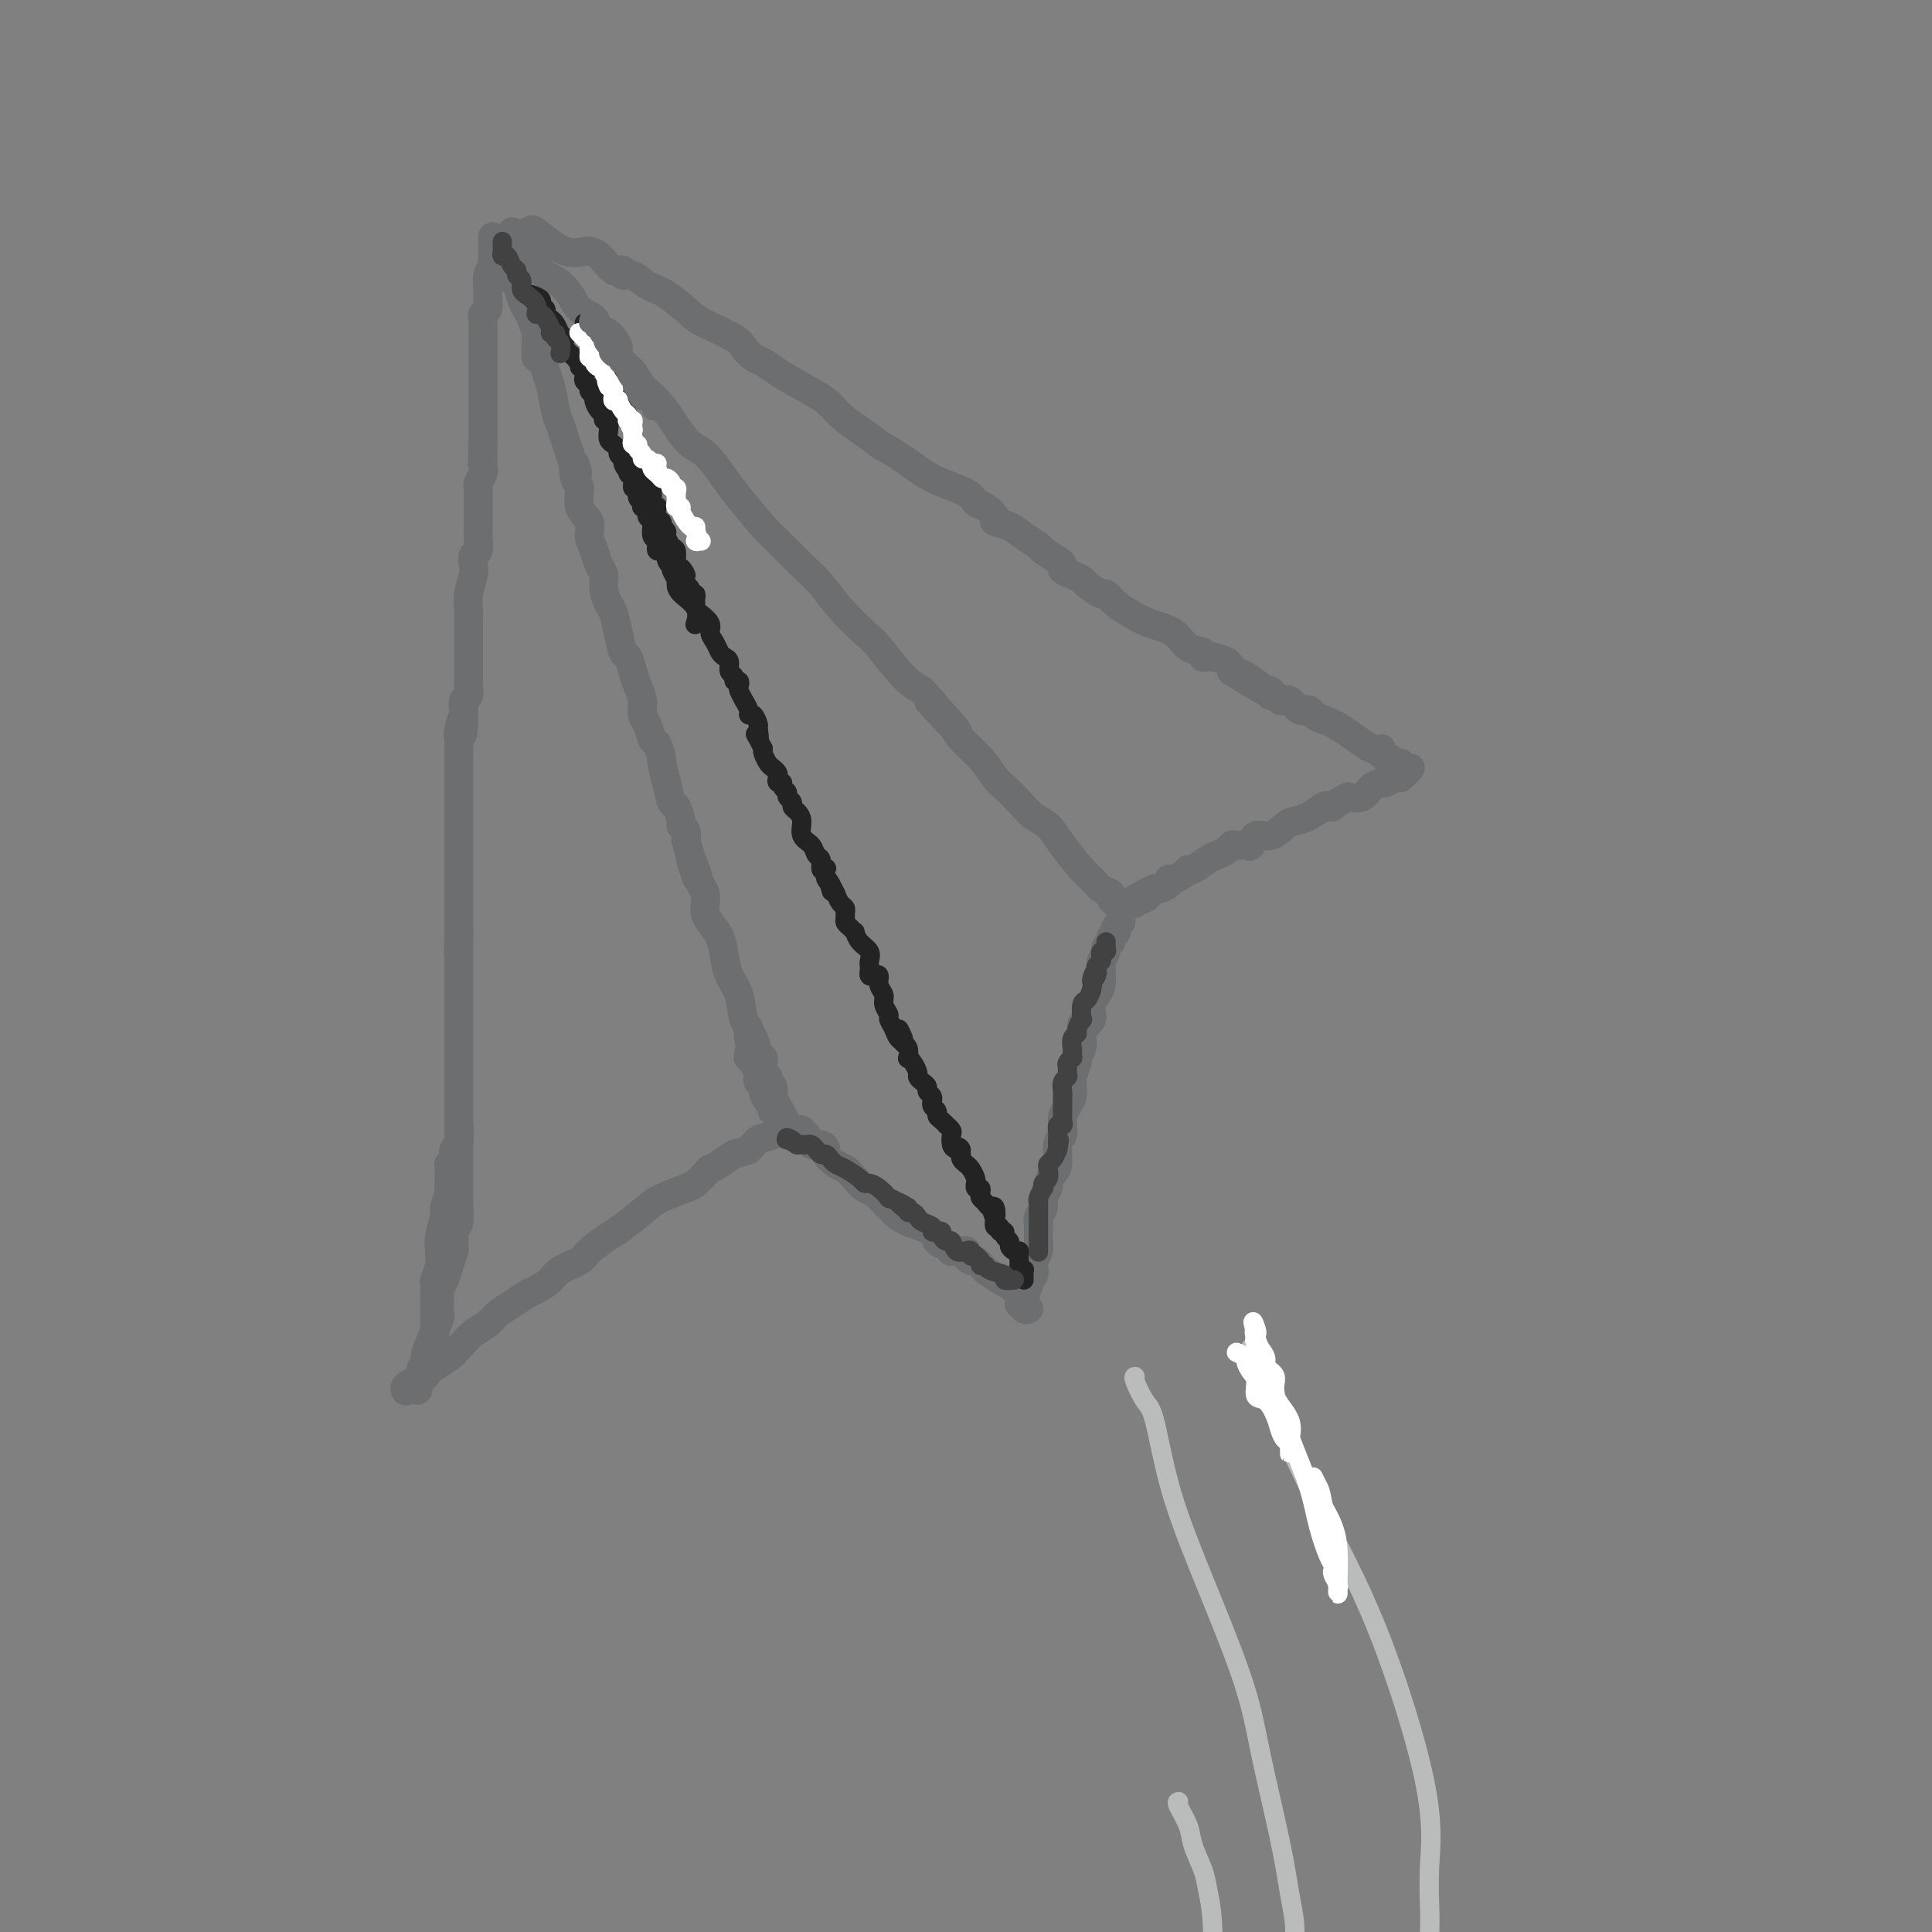 <svg viewBox='0 0 400 400' version='1.1' xmlns='http://www.w3.org/2000/svg' xmlns:xlink='http://www.w3.org/1999/xlink'><rect x="0" y="0" width="400" height="400" fill="#808080" stroke="none"/><g fill='none' stroke='rgb(109,110,112)' stroke-width='6' stroke-linecap='round' stroke-linejoin='round'><path d='M104,51c0.033,0.416 0.065,0.832 0,1c-0.065,0.168 -0.228,0.086 0,0c0.228,-0.086 0.846,-0.178 1,0c0.154,0.178 -0.155,0.625 0,1c0.155,0.375 0.773,0.678 1,1c0.227,0.322 0.064,0.662 0,1c-0.064,0.338 -0.028,0.675 0,1c0.028,0.325 0.049,0.640 0,1c-0.049,0.360 -0.168,0.767 0,1c0.168,0.233 0.623,0.293 1,1c0.377,0.707 0.675,2.060 1,3c0.325,0.940 0.676,1.468 1,2c0.324,0.532 0.622,1.069 1,2c0.378,0.931 0.836,2.257 1,3c0.164,0.743 0.033,0.902 0,1c-0.033,0.098 0.033,0.134 0,1c-0.033,0.866 -0.163,2.560 0,3c0.163,0.440 0.621,-0.374 1,0c0.379,0.374 0.679,1.937 1,3c0.321,1.063 0.663,1.624 1,3c0.337,1.376 0.668,3.565 1,5c0.332,1.435 0.666,2.117 1,3c0.334,0.883 0.667,1.967 1,3c0.333,1.033 0.667,2.017 1,3'/><path d='M118,94c2.411,6.941 1.438,2.793 1,2c-0.438,-0.793 -0.343,1.768 0,3c0.343,1.232 0.932,1.134 1,2c0.068,0.866 -0.385,2.697 0,4c0.385,1.303 1.610,2.077 2,3c0.390,0.923 -0.054,1.993 0,3c0.054,1.007 0.606,1.950 1,3c0.394,1.050 0.630,2.205 1,3c0.370,0.795 0.873,1.229 1,2c0.127,0.771 -0.121,1.878 0,3c0.121,1.122 0.610,2.260 1,3c0.390,0.740 0.682,1.083 1,2c0.318,0.917 0.662,2.409 1,4c0.338,1.591 0.669,3.282 1,4c0.331,0.718 0.662,0.461 1,1c0.338,0.539 0.682,1.872 1,3c0.318,1.128 0.610,2.051 1,3c0.390,0.949 0.878,1.926 1,3c0.122,1.074 -0.121,2.246 0,3c0.121,0.754 0.606,1.089 1,2c0.394,0.911 0.697,2.399 1,3c0.303,0.601 0.606,0.316 1,1c0.394,0.684 0.879,2.338 1,3c0.121,0.662 -0.121,0.331 0,1c0.121,0.669 0.606,2.336 1,4c0.394,1.664 0.698,3.324 1,4c0.302,0.676 0.603,0.369 1,1c0.397,0.631 0.890,2.200 1,3c0.110,0.800 -0.163,0.831 0,1c0.163,0.169 0.761,0.477 1,1c0.239,0.523 0.120,1.262 0,2'/><path d='M142,174c3.891,13.203 1.617,6.209 1,4c-0.617,-2.209 0.423,0.367 1,2c0.577,1.633 0.693,2.324 1,3c0.307,0.676 0.807,1.338 1,2c0.193,0.662 0.079,1.324 0,2c-0.079,0.676 -0.124,1.366 0,2c0.124,0.634 0.419,1.210 1,2c0.581,0.790 1.450,1.793 2,3c0.550,1.207 0.781,2.619 1,4c0.219,1.381 0.426,2.731 1,4c0.574,1.269 1.517,2.458 2,4c0.483,1.542 0.508,3.436 1,5c0.492,1.564 1.452,2.798 2,4c0.548,1.202 0.683,2.374 1,3c0.317,0.626 0.816,0.707 1,1c0.184,0.293 0.053,0.798 0,1c-0.053,0.202 -0.026,0.101 0,0'/><path d='M106,48c0.440,0.340 0.880,0.679 1,1c0.120,0.321 -0.078,0.623 0,1c0.078,0.377 0.434,0.828 1,1c0.566,0.172 1.344,0.066 2,1c0.656,0.934 1.192,2.907 2,4c0.808,1.093 1.889,1.305 3,2c1.111,0.695 2.250,1.872 3,3c0.750,1.128 1.109,2.207 2,3c0.891,0.793 2.313,1.300 3,2c0.687,0.700 0.639,1.594 1,2c0.361,0.406 1.131,0.324 2,1c0.869,0.676 1.837,2.109 2,3c0.163,0.891 -0.480,1.240 0,2c0.480,0.760 2.084,1.930 3,3c0.916,1.070 1.145,2.040 2,3c0.855,0.960 2.337,1.909 4,4c1.663,2.091 3.506,5.323 5,7c1.494,1.677 2.638,1.797 4,3c1.362,1.203 2.941,3.487 4,5c1.059,1.513 1.599,2.255 3,4c1.401,1.745 3.664,4.492 5,6c1.336,1.508 1.744,1.777 3,3c1.256,1.223 3.359,3.402 5,5c1.641,1.598 2.819,2.616 4,4c1.181,1.384 2.363,3.133 4,5c1.637,1.867 3.727,3.851 5,5c1.273,1.149 1.727,1.463 3,3c1.273,1.537 3.364,4.296 5,6c1.636,1.704 2.818,2.352 4,3'/><path d='M191,143c13.455,15.246 4.592,5.860 2,3c-2.592,-2.860 1.086,0.804 3,3c1.914,2.196 2.063,2.923 3,4c0.937,1.077 2.663,2.505 4,4c1.337,1.495 2.287,3.057 3,4c0.713,0.943 1.190,1.268 2,2c0.810,0.732 1.954,1.870 3,3c1.046,1.130 1.995,2.252 3,3c1.005,0.748 2.064,1.121 3,2c0.936,0.879 1.747,2.263 3,4c1.253,1.737 2.947,3.827 4,5c1.053,1.173 1.463,1.429 2,2c0.537,0.571 1.201,1.459 2,2c0.799,0.541 1.735,0.736 2,1c0.265,0.264 -0.139,0.596 0,1c0.139,0.404 0.822,0.879 1,1c0.178,0.121 -0.148,-0.111 0,0c0.148,0.111 0.772,0.566 1,1c0.228,0.434 0.061,0.848 0,1c-0.061,0.152 -0.018,0.044 0,0c0.018,-0.044 0.009,-0.022 0,0'/><path d='M155,218c-0.009,0.424 -0.017,0.848 0,1c0.017,0.152 0.061,0.034 0,0c-0.061,-0.034 -0.226,0.018 0,0c0.226,-0.018 0.844,-0.107 1,0c0.156,0.107 -0.150,0.410 0,1c0.150,0.590 0.758,1.466 1,2c0.242,0.534 0.120,0.724 0,1c-0.120,0.276 -0.239,0.637 0,1c0.239,0.363 0.835,0.728 1,1c0.165,0.272 -0.100,0.450 0,1c0.100,0.550 0.567,1.471 1,2c0.433,0.529 0.833,0.667 1,1c0.167,0.333 0.100,0.862 0,1c-0.100,0.138 -0.233,-0.116 0,0c0.233,0.116 0.833,0.602 1,1c0.167,0.398 -0.099,0.709 0,1c0.099,0.291 0.563,0.563 1,1c0.437,0.437 0.849,1.041 1,1c0.151,-0.041 0.043,-0.726 0,-1c-0.043,-0.274 -0.022,-0.137 0,0'/><path d='M163,233c0.850,1.506 -1.025,-2.227 -2,-4c-0.975,-1.773 -1.050,-1.584 -1,-2c0.050,-0.416 0.224,-1.438 0,-2c-0.224,-0.562 -0.848,-0.664 -1,-1c-0.152,-0.336 0.167,-0.905 0,-1c-0.167,-0.095 -0.819,0.284 -1,0c-0.181,-0.284 0.109,-1.232 0,-2c-0.109,-0.768 -0.618,-1.355 -1,-2c-0.382,-0.645 -0.639,-1.348 -1,-2c-0.361,-0.652 -0.828,-1.252 -1,-2c-0.172,-0.748 -0.049,-1.642 0,-2c0.049,-0.358 0.025,-0.179 0,0'/><path d='M162,233c0.104,0.449 0.209,0.898 0,1c-0.209,0.102 -0.730,-0.142 -1,0c-0.270,0.142 -0.288,0.672 -1,1c-0.712,0.328 -2.117,0.455 -3,1c-0.883,0.545 -1.244,1.507 -2,2c-0.756,0.493 -1.908,0.517 -3,1c-1.092,0.483 -2.124,1.424 -3,2c-0.876,0.576 -1.597,0.788 -2,1c-0.403,0.212 -0.489,0.425 -1,1c-0.511,0.575 -1.446,1.513 -2,2c-0.554,0.487 -0.727,0.524 -2,1c-1.273,0.476 -3.648,1.391 -5,2c-1.352,0.609 -1.683,0.911 -3,2c-1.317,1.089 -3.621,2.963 -5,4c-1.379,1.037 -1.835,1.236 -3,2c-1.165,0.764 -3.040,2.092 -4,3c-0.960,0.908 -1.005,1.394 -2,2c-0.995,0.606 -2.941,1.331 -4,2c-1.059,0.669 -1.232,1.281 -2,2c-0.768,0.719 -2.130,1.543 -3,2c-0.870,0.457 -1.248,0.545 -2,1c-0.752,0.455 -1.878,1.277 -3,2c-1.122,0.723 -2.240,1.349 -3,2c-0.760,0.651 -1.163,1.329 -2,2c-0.837,0.671 -2.110,1.334 -3,2c-0.890,0.666 -1.397,1.333 -2,2c-0.603,0.667 -1.301,1.333 -2,2'/><path d='M94,280c-10.634,7.425 -3.219,2.486 -1,1c2.219,-1.486 -0.758,0.480 -2,1c-1.242,0.520 -0.750,-0.407 -1,0c-0.250,0.407 -1.244,2.148 -2,3c-0.756,0.852 -1.275,0.816 -2,1c-0.725,0.184 -1.657,0.588 -2,1c-0.343,0.412 -0.098,0.832 0,1c0.098,0.168 0.049,0.084 0,0'/><path d='M102,49c0.001,0.363 0.001,0.727 0,1c-0.001,0.273 -0.004,0.456 0,1c0.004,0.544 0.015,1.448 0,2c-0.015,0.552 -0.057,0.752 0,1c0.057,0.248 0.212,0.542 0,1c-0.212,0.458 -0.793,1.078 -1,2c-0.207,0.922 -0.041,2.146 0,3c0.041,0.854 -0.041,1.337 0,2c0.041,0.663 0.207,1.505 0,2c-0.207,0.495 -0.788,0.641 -1,1c-0.212,0.359 -0.057,0.929 0,1c0.057,0.071 0.015,-0.358 0,0c-0.015,0.358 -0.004,1.503 0,2c0.004,0.497 0.001,0.345 0,1c-0.001,0.655 -0.000,2.115 0,3c0.000,0.885 0.000,1.193 0,2c-0.000,0.807 -0.000,2.112 0,3c0.000,0.888 0.000,1.359 0,2c-0.000,0.641 -0.000,1.454 0,2c0.000,0.546 0.000,0.827 0,1c-0.000,0.173 -0.000,0.239 0,1c0.000,0.761 0.000,2.218 0,3c-0.000,0.782 -0.000,0.890 0,1c0.000,0.110 0.000,0.222 0,1c-0.000,0.778 -0.000,2.222 0,3c0.000,0.778 0.000,0.889 0,1'/><path d='M100,92c-0.305,7.008 -0.068,3.029 0,2c0.068,-1.029 -0.034,0.893 0,2c0.034,1.107 0.205,1.401 0,2c-0.205,0.599 -0.787,1.504 -1,2c-0.213,0.496 -0.057,0.584 0,1c0.057,0.416 0.015,1.161 0,2c-0.015,0.839 -0.004,1.770 0,2c0.004,0.230 0.002,-0.243 0,0c-0.002,0.243 -0.004,1.202 0,2c0.004,0.798 0.015,1.436 0,2c-0.015,0.564 -0.056,1.055 0,2c0.056,0.945 0.207,2.342 0,3c-0.207,0.658 -0.774,0.575 -1,1c-0.226,0.425 -0.113,1.358 0,2c0.113,0.642 0.226,0.991 0,2c-0.226,1.009 -0.793,2.676 -1,4c-0.207,1.324 -0.056,2.304 0,3c0.056,0.696 0.015,1.107 0,2c-0.015,0.893 -0.004,2.268 0,3c0.004,0.732 0.001,0.822 0,1c-0.001,0.178 -0.000,0.443 0,1c0.000,0.557 0.000,1.405 0,2c-0.000,0.595 0.000,0.936 0,1c-0.000,0.064 -0.000,-0.149 0,0c0.000,0.149 0.001,0.660 0,1c-0.001,0.340 -0.004,0.510 0,1c0.004,0.490 0.015,1.300 0,2c-0.015,0.700 -0.056,1.291 0,2c0.056,0.709 0.207,1.537 0,2c-0.207,0.463 -0.774,0.561 -1,1c-0.226,0.439 -0.113,1.220 0,2'/><path d='M96,147c-0.558,8.868 0.047,3.537 0,2c-0.047,-1.537 -0.745,0.720 -1,2c-0.255,1.280 -0.068,1.583 0,2c0.068,0.417 0.018,0.947 0,2c-0.018,1.053 -0.005,2.627 0,3c0.005,0.373 0.001,-0.457 0,0c-0.001,0.457 -0.000,2.200 0,3c0.000,0.800 0.000,0.656 0,1c-0.000,0.344 -0.000,1.176 0,2c0.000,0.824 0.000,1.639 0,2c-0.000,0.361 -0.000,0.267 0,1c0.000,0.733 0.000,2.291 0,3c-0.000,0.709 -0.000,0.567 0,1c0.000,0.433 0.000,1.439 0,2c-0.000,0.561 -0.000,0.675 0,1c0.000,0.325 0.000,0.860 0,1c-0.000,0.140 -0.000,-0.113 0,0c0.000,0.113 0.000,0.594 0,1c-0.000,0.406 -0.000,0.737 0,1c0.000,0.263 0.000,0.457 0,1c-0.000,0.543 -0.000,1.436 0,2c0.000,0.564 0.000,0.798 0,1c-0.000,0.202 -0.000,0.372 0,1c0.000,0.628 0.000,1.712 0,2c-0.000,0.288 -0.000,-0.222 0,0c0.000,0.222 0.000,1.176 0,2c0.000,0.824 -0.000,1.516 0,2c0.000,0.484 0.000,0.759 0,1c0.000,0.241 -0.000,0.450 0,1c0.000,0.550 0.000,1.443 0,2c0.000,0.557 0.000,0.779 0,1'/><path d='M95,193c-0.155,7.518 -0.041,3.313 0,2c0.041,-1.313 0.011,0.267 0,1c-0.011,0.733 -0.003,0.620 0,1c0.003,0.380 0.001,1.253 0,2c-0.001,0.747 -0.000,1.369 0,2c0.000,0.631 0.000,1.272 0,2c-0.000,0.728 -0.000,1.544 0,2c0.000,0.456 0.000,0.554 0,1c-0.000,0.446 -0.000,1.242 0,2c0.000,0.758 0.000,1.480 0,2c-0.000,0.520 -0.000,0.839 0,1c0.000,0.161 0.000,0.164 0,1c-0.000,0.836 -0.000,2.503 0,3c0.000,0.497 0.000,-0.177 0,0c-0.000,0.177 -0.000,1.207 0,2c0.000,0.793 0.000,1.351 0,2c-0.000,0.649 -0.000,1.389 0,2c0.000,0.611 0.000,1.093 0,2c-0.000,0.907 -0.000,2.241 0,3c0.000,0.759 0.001,0.945 0,1c-0.001,0.055 -0.004,-0.021 0,1c0.004,1.021 0.015,3.138 0,4c-0.015,0.862 -0.056,0.468 0,1c0.056,0.532 0.207,1.989 0,3c-0.207,1.011 -0.774,1.577 -1,2c-0.226,0.423 -0.113,0.703 0,1c0.113,0.297 0.226,0.610 0,1c-0.226,0.390 -0.793,0.857 -1,1c-0.207,0.143 -0.056,-0.038 0,0c0.056,0.038 0.016,0.297 0,1c-0.016,0.703 -0.008,1.852 0,3'/><path d='M93,245c-0.327,8.254 -0.144,2.889 0,1c0.144,-1.889 0.249,-0.303 0,1c-0.249,1.303 -0.852,2.324 -1,3c-0.148,0.676 0.157,1.009 0,2c-0.157,0.991 -0.778,2.641 -1,4c-0.222,1.359 -0.045,2.429 0,3c0.045,0.571 -0.040,0.644 0,1c0.040,0.356 0.207,0.993 0,2c-0.207,1.007 -0.788,2.382 -1,3c-0.212,0.618 -0.057,0.480 0,1c0.057,0.520 0.015,1.699 0,2c-0.015,0.301 -0.004,-0.278 0,0c0.004,0.278 0.001,1.411 0,2c-0.001,0.589 0.001,0.635 0,1c-0.001,0.365 -0.004,1.049 0,2c0.004,0.951 0.015,2.168 0,3c-0.015,0.832 -0.056,1.278 0,2c0.056,0.722 0.208,1.720 0,2c-0.208,0.280 -0.778,-0.160 -1,0c-0.222,0.160 -0.098,0.918 0,1c0.098,0.082 0.170,-0.514 0,0c-0.170,0.514 -0.582,2.138 -1,3c-0.418,0.862 -0.843,0.963 -1,1c-0.157,0.037 -0.045,0.011 0,0c0.045,-0.011 0.022,-0.005 0,0'/><path d='M87,285c-0.991,5.997 -0.468,0.990 0,-1c0.468,-1.990 0.882,-0.962 1,-1c0.118,-0.038 -0.059,-1.140 0,-2c0.059,-0.860 0.356,-1.477 1,-3c0.644,-1.523 1.636,-3.951 2,-5c0.364,-1.049 0.101,-0.717 0,-1c-0.101,-0.283 -0.038,-1.180 0,-2c0.038,-0.820 0.053,-1.561 0,-2c-0.053,-0.439 -0.172,-0.575 0,-1c0.172,-0.425 0.635,-1.140 1,-2c0.365,-0.860 0.633,-1.865 1,-3c0.367,-1.135 0.834,-2.400 1,-3c0.166,-0.600 0.030,-0.534 0,-1c-0.030,-0.466 0.044,-1.463 0,-2c-0.044,-0.537 -0.208,-0.615 0,-1c0.208,-0.385 0.788,-1.076 1,-2c0.212,-0.924 0.057,-2.079 0,-3c-0.057,-0.921 -0.015,-1.608 0,-2c0.015,-0.392 0.004,-0.490 0,-1c-0.004,-0.510 -0.001,-1.432 0,-2c0.001,-0.568 0.000,-0.782 0,-1c-0.000,-0.218 -0.000,-0.439 0,-1c0.000,-0.561 0.000,-1.460 0,-2c-0.000,-0.540 -0.000,-0.721 0,-1c0.000,-0.279 0.000,-0.657 0,-1c-0.000,-0.343 -0.000,-0.653 0,-1c0.000,-0.347 0.000,-0.732 0,-1c-0.000,-0.268 -0.000,-0.418 0,-1c0.000,-0.582 0.000,-1.595 0,-2c-0.000,-0.405 -0.000,-0.203 0,0'/><path d='M109,48c0.456,0.125 0.913,0.249 1,0c0.087,-0.249 -0.194,-0.872 1,0c1.194,0.872 3.864,3.239 6,4c2.136,0.761 3.739,-0.084 5,0c1.261,0.084 2.179,1.099 3,2c0.821,0.901 1.546,1.690 2,2c0.454,0.310 0.638,0.142 1,0c0.362,-0.142 0.902,-0.259 1,0c0.098,0.259 -0.247,0.892 0,1c0.247,0.108 1.087,-0.310 2,0c0.913,0.310 1.898,1.347 3,2c1.102,0.653 2.322,0.923 4,2c1.678,1.077 3.815,2.961 5,4c1.185,1.039 1.419,1.233 3,2c1.581,0.767 4.508,2.105 6,3c1.492,0.895 1.549,1.345 2,2c0.451,0.655 1.297,1.515 2,2c0.703,0.485 1.265,0.594 2,1c0.735,0.406 1.645,1.109 3,2c1.355,0.891 3.157,1.971 5,3c1.843,1.029 3.727,2.008 5,3c1.273,0.992 1.935,1.998 3,3c1.065,1.002 2.532,2.001 4,3'/><path d='M178,89c6.860,4.883 4.008,3.091 4,3c-0.008,-0.091 2.826,1.519 5,3c2.174,1.481 3.687,2.834 6,4c2.313,1.166 5.426,2.144 7,3c1.574,0.856 1.608,1.591 2,2c0.392,0.409 1.143,0.494 2,1c0.857,0.506 1.820,1.435 2,2c0.180,0.565 -0.424,0.766 0,1c0.424,0.234 1.875,0.500 3,1c1.125,0.500 1.924,1.233 3,2c1.076,0.767 2.431,1.567 3,2c0.569,0.433 0.354,0.497 1,1c0.646,0.503 2.152,1.445 3,2c0.848,0.555 1.037,0.725 1,1c-0.037,0.275 -0.301,0.656 0,1c0.301,0.344 1.165,0.651 2,1c0.835,0.349 1.641,0.741 2,1c0.359,0.259 0.273,0.387 1,1c0.727,0.613 2.268,1.712 3,2c0.732,0.288 0.654,-0.233 1,0c0.346,0.233 1.116,1.222 2,2c0.884,0.778 1.880,1.346 3,2c1.120,0.654 2.362,1.394 4,2c1.638,0.606 3.672,1.077 5,2c1.328,0.923 1.950,2.299 3,3c1.050,0.701 2.526,0.726 3,1c0.474,0.274 -0.055,0.797 0,1c0.055,0.203 0.695,0.085 1,0c0.305,-0.085 0.274,-0.138 1,0c0.726,0.138 2.207,0.468 3,1c0.793,0.532 0.896,1.266 1,2'/><path d='M255,139c12.520,7.852 5.319,2.481 3,1c-2.319,-1.481 0.243,0.927 2,2c1.757,1.073 2.708,0.809 3,1c0.292,0.191 -0.077,0.835 0,1c0.077,0.165 0.598,-0.149 1,0c0.402,0.149 0.685,0.762 1,1c0.315,0.238 0.662,0.103 1,0c0.338,-0.103 0.668,-0.172 1,0c0.332,0.172 0.666,0.585 1,1c0.334,0.415 0.669,0.832 1,1c0.331,0.168 0.659,0.087 1,0c0.341,-0.087 0.697,-0.180 1,0c0.303,0.180 0.554,0.632 1,1c0.446,0.368 1.086,0.652 2,1c0.914,0.348 2.101,0.759 4,2c1.899,1.241 4.509,3.312 6,4c1.491,0.688 1.863,-0.007 2,0c0.137,0.007 0.039,0.716 0,1c-0.039,0.284 -0.020,0.142 0,0'/><path d='M286,156c4.914,2.791 1.700,1.269 1,1c-0.700,-0.269 1.115,0.716 2,1c0.885,0.284 0.841,-0.134 1,0c0.159,0.134 0.522,0.819 1,1c0.478,0.181 1.071,-0.144 1,0c-0.071,0.144 -0.806,0.755 -1,1c-0.194,0.245 0.152,0.122 0,0c-0.152,-0.122 -0.801,-0.243 -1,0c-0.199,0.243 0.054,0.849 0,1c-0.054,0.151 -0.413,-0.154 -1,0c-0.587,0.154 -1.402,0.767 -2,1c-0.598,0.233 -0.978,0.087 -1,0c-0.022,-0.087 0.314,-0.116 0,0c-0.314,0.116 -1.277,0.377 -2,1c-0.723,0.623 -1.207,1.606 -2,2c-0.793,0.394 -1.897,0.197 -3,0'/><path d='M279,165c-2.636,1.374 -2.727,1.807 -3,2c-0.273,0.193 -0.730,0.144 -1,0c-0.270,-0.144 -0.354,-0.384 -1,0c-0.646,0.384 -1.854,1.393 -3,2c-1.146,0.607 -2.229,0.811 -3,1c-0.771,0.189 -1.229,0.362 -2,1c-0.771,0.638 -1.856,1.740 -3,2c-1.144,0.260 -2.348,-0.322 -3,0c-0.652,0.322 -0.752,1.550 -1,2c-0.248,0.450 -0.643,0.124 -1,0c-0.357,-0.124 -0.676,-0.044 -1,0c-0.324,0.044 -0.652,0.052 -1,0c-0.348,-0.052 -0.717,-0.164 -1,0c-0.283,0.164 -0.482,0.603 -1,1c-0.518,0.397 -1.356,0.750 -2,1c-0.644,0.250 -1.093,0.397 -2,1c-0.907,0.603 -2.272,1.664 -3,2c-0.728,0.336 -0.820,-0.051 -1,0c-0.180,0.051 -0.448,0.539 -1,1c-0.552,0.461 -1.390,0.893 -2,1c-0.610,0.107 -0.994,-0.111 -1,0c-0.006,0.111 0.366,0.552 0,1c-0.366,0.448 -1.469,0.904 -2,1c-0.531,0.096 -0.489,-0.166 -1,0c-0.511,0.166 -1.575,0.762 -2,1c-0.425,0.238 -0.213,0.119 0,0'/><path d='M237,185c-6.449,3.337 -1.571,1.679 0,1c1.571,-0.679 -0.167,-0.378 -1,0c-0.833,0.378 -0.763,0.832 -1,1c-0.237,0.168 -0.782,0.048 -1,0c-0.218,-0.048 -0.109,-0.024 0,0'/><path d='M232,189c-0.030,0.331 -0.059,0.662 0,1c0.059,0.338 0.208,0.682 0,1c-0.208,0.318 -0.773,0.610 -1,1c-0.227,0.390 -0.118,0.878 0,1c0.118,0.122 0.243,-0.123 0,0c-0.243,0.123 -0.853,0.614 -1,1c-0.147,0.386 0.171,0.667 0,1c-0.171,0.333 -0.830,0.719 -1,1c-0.170,0.281 0.151,0.458 0,1c-0.151,0.542 -0.773,1.450 -1,2c-0.227,0.550 -0.060,0.742 0,1c0.060,0.258 0.013,0.583 0,1c-0.013,0.417 0.007,0.926 0,1c-0.007,0.074 -0.040,-0.289 0,0c0.040,0.289 0.155,1.229 0,2c-0.155,0.771 -0.580,1.374 -1,2c-0.420,0.626 -0.834,1.275 -1,2c-0.166,0.725 -0.083,1.524 0,2c0.083,0.476 0.167,0.627 0,1c-0.167,0.373 -0.583,0.967 -1,1c-0.417,0.033 -0.833,-0.496 -1,0c-0.167,0.496 -0.083,2.018 0,3c0.083,0.982 0.167,1.423 0,2c-0.167,0.577 -0.583,1.288 -1,2'/><path d='M223,219c-1.331,4.699 -0.160,1.447 0,1c0.160,-0.447 -0.692,1.910 -1,3c-0.308,1.090 -0.072,0.912 0,1c0.072,0.088 -0.019,0.443 0,1c0.019,0.557 0.149,1.315 0,2c-0.149,0.685 -0.576,1.297 -1,2c-0.424,0.703 -0.845,1.498 -1,2c-0.155,0.502 -0.046,0.713 0,1c0.046,0.287 0.027,0.651 0,1c-0.027,0.349 -0.062,0.684 0,1c0.062,0.316 0.223,0.613 0,1c-0.223,0.387 -0.829,0.862 -1,2c-0.171,1.138 0.094,2.938 0,4c-0.094,1.062 -0.546,1.387 -1,2c-0.454,0.613 -0.910,1.516 -1,2c-0.090,0.484 0.186,0.549 0,1c-0.186,0.451 -0.834,1.286 -1,2c-0.166,0.714 0.152,1.306 0,2c-0.152,0.694 -0.773,1.491 -1,2c-0.227,0.509 -0.061,0.731 0,1c0.061,0.269 0.017,0.585 0,1c-0.017,0.415 -0.008,0.927 0,1c0.008,0.073 0.016,-0.294 0,0c-0.016,0.294 -0.056,1.248 0,2c0.056,0.752 0.207,1.300 0,2c-0.207,0.700 -0.774,1.551 -1,2c-0.226,0.449 -0.113,0.496 0,1c0.113,0.504 0.226,1.465 0,2c-0.226,0.535 -0.792,0.644 -1,1c-0.208,0.356 -0.060,0.959 0,1c0.060,0.041 0.030,-0.479 0,-1'/><path d='M213,265c-1.667,7.667 -0.833,3.833 0,0'/><path d='M165,234c0.449,-0.130 0.897,-0.260 1,0c0.103,0.260 -0.140,0.910 0,1c0.140,0.090 0.663,-0.380 1,0c0.337,0.380 0.489,1.611 1,2c0.511,0.389 1.383,-0.065 2,0c0.617,0.065 0.980,0.650 1,1c0.020,0.350 -0.304,0.465 0,1c0.304,0.535 1.236,1.490 2,2c0.764,0.510 1.360,0.574 2,1c0.640,0.426 1.323,1.214 2,2c0.677,0.786 1.346,1.572 2,2c0.654,0.428 1.292,0.499 2,1c0.708,0.501 1.486,1.432 2,2c0.514,0.568 0.763,0.772 1,1c0.237,0.228 0.462,0.481 1,1c0.538,0.519 1.388,1.306 3,2c1.612,0.694 3.985,1.296 5,2c1.015,0.704 0.671,1.509 1,2c0.329,0.491 1.332,0.667 2,1c0.668,0.333 1.001,0.824 1,1c-0.001,0.176 -0.337,0.037 0,0c0.337,-0.037 1.346,0.027 2,0c0.654,-0.027 0.951,-0.145 1,0c0.049,0.145 -0.152,0.554 0,1c0.152,0.446 0.656,0.928 1,1c0.344,0.072 0.527,-0.265 1,0c0.473,0.265 1.237,1.133 2,2'/><path d='M204,263c6.754,4.750 4.140,2.124 4,2c-0.140,-0.124 2.193,2.255 3,3c0.807,0.745 0.088,-0.144 0,0c-0.088,0.144 0.456,1.321 1,2c0.544,0.679 1.088,0.862 1,1c-0.088,0.138 -0.807,0.233 -1,0c-0.193,-0.233 0.140,-0.793 0,-1c-0.140,-0.207 -0.754,-0.059 -1,0c-0.246,0.059 -0.123,0.030 0,0'/></g>
<g fill='none' stroke='rgb(35,35,35)' stroke-width='4' stroke-linecap='round' stroke-linejoin='round'><path d='M212,265c0.008,-0.311 0.016,-0.621 0,-1c-0.016,-0.379 -0.057,-0.826 0,-1c0.057,-0.174 0.212,-0.075 0,0c-0.212,0.075 -0.792,0.126 -1,0c-0.208,-0.126 -0.046,-0.429 0,-1c0.046,-0.571 -0.025,-1.410 0,-2c0.025,-0.590 0.146,-0.931 0,-1c-0.146,-0.069 -0.560,0.135 -1,0c-0.440,-0.135 -0.907,-0.609 -1,-1c-0.093,-0.391 0.186,-0.697 0,-1c-0.186,-0.303 -0.838,-0.601 -1,-1c-0.162,-0.399 0.167,-0.897 0,-1c-0.167,-0.103 -0.828,0.189 -1,0c-0.172,-0.189 0.146,-0.859 0,-1c-0.146,-0.141 -0.756,0.245 -1,0c-0.244,-0.245 -0.122,-1.123 0,-2'/><path d='M206,252c-0.941,-1.886 -0.294,-0.102 0,0c0.294,0.102 0.236,-1.478 0,-2c-0.236,-0.522 -0.651,0.014 -1,0c-0.349,-0.014 -0.633,-0.577 -1,-1c-0.367,-0.423 -0.816,-0.706 -1,-1c-0.184,-0.294 -0.102,-0.600 0,-1c0.102,-0.400 0.224,-0.894 0,-1c-0.224,-0.106 -0.795,0.175 -1,0c-0.205,-0.175 -0.044,-0.806 0,-1c0.044,-0.194 -0.031,0.050 0,0c0.031,-0.050 0.166,-0.395 0,-1c-0.166,-0.605 -0.632,-1.472 -1,-2c-0.368,-0.528 -0.638,-0.719 -1,-1c-0.362,-0.281 -0.818,-0.652 -1,-1c-0.182,-0.348 -0.091,-0.674 0,-1'/><path d='M199,239c-1.038,-2.246 -0.134,-1.361 0,-1c0.134,0.361 -0.504,0.198 -1,0c-0.496,-0.198 -0.850,-0.430 -1,-1c-0.150,-0.570 -0.095,-1.476 0,-2c0.095,-0.524 0.232,-0.665 0,-1c-0.232,-0.335 -0.832,-0.863 -1,-1c-0.168,-0.137 0.095,0.118 0,0c-0.095,-0.118 -0.547,-0.610 -1,-1c-0.453,-0.390 -0.906,-0.678 -1,-1c-0.094,-0.322 0.172,-0.678 0,-1c-0.172,-0.322 -0.782,-0.611 -1,-1c-0.218,-0.389 -0.044,-0.878 0,-1c0.044,-0.122 -0.044,0.122 0,0c0.044,-0.122 0.218,-0.610 0,-1c-0.218,-0.390 -0.828,-0.681 -1,-1c-0.172,-0.319 0.095,-0.666 0,-1c-0.095,-0.334 -0.551,-0.654 -1,-1c-0.449,-0.346 -0.891,-0.718 -1,-1c-0.109,-0.282 0.115,-0.475 0,-1c-0.115,-0.525 -0.571,-1.384 -1,-2c-0.429,-0.616 -0.833,-0.991 -1,-1c-0.167,-0.009 -0.096,0.348 0,0c0.096,-0.348 0.218,-1.401 0,-2c-0.218,-0.599 -0.777,-0.742 -1,-1c-0.223,-0.258 -0.112,-0.629 0,-1'/><path d='M187,215c-1.807,-3.737 -0.325,-1.081 0,0c0.325,1.081 -0.505,0.585 -1,0c-0.495,-0.585 -0.653,-1.259 -1,-2c-0.347,-0.741 -0.881,-1.549 -1,-2c-0.119,-0.451 0.179,-0.545 0,-1c-0.179,-0.455 -0.835,-1.271 -1,-2c-0.165,-0.729 0.162,-1.372 0,-2c-0.162,-0.628 -0.814,-1.243 -1,-2c-0.186,-0.757 0.094,-1.656 0,-2c-0.094,-0.344 -0.562,-0.133 -1,0c-0.438,0.133 -0.848,0.187 -1,0c-0.152,-0.187 -0.047,-0.616 0,-1c0.047,-0.384 0.037,-0.724 0,-1c-0.037,-0.276 -0.100,-0.490 0,-1c0.100,-0.510 0.364,-1.317 0,-2c-0.364,-0.683 -1.355,-1.244 -2,-2c-0.645,-0.756 -0.943,-1.708 -1,-2c-0.057,-0.292 0.128,0.077 0,0c-0.128,-0.077 -0.569,-0.598 -1,-1c-0.431,-0.402 -0.850,-0.684 -1,-1c-0.150,-0.316 -0.029,-0.665 0,-1c0.029,-0.335 -0.033,-0.657 0,-1c0.033,-0.343 0.163,-0.708 0,-1c-0.163,-0.292 -0.618,-0.512 -1,-1c-0.382,-0.488 -0.691,-1.244 -1,-2'/><path d='M173,185c-2.388,-4.882 -1.358,-2.086 -1,-1c0.358,1.086 0.044,0.462 0,0c-0.044,-0.462 0.180,-0.763 0,-1c-0.180,-0.237 -0.765,-0.410 -1,-1c-0.235,-0.590 -0.119,-1.596 0,-2c0.119,-0.404 0.240,-0.205 0,0c-0.240,0.205 -0.843,0.418 -1,0c-0.157,-0.418 0.130,-1.466 0,-2c-0.130,-0.534 -0.679,-0.552 -1,-1c-0.321,-0.448 -0.416,-1.324 -1,-2c-0.584,-0.676 -1.658,-1.151 -2,-2c-0.342,-0.849 0.048,-2.073 0,-3c-0.048,-0.927 -0.534,-1.558 -1,-2c-0.466,-0.442 -0.914,-0.696 -1,-1c-0.086,-0.304 0.188,-0.660 0,-1c-0.188,-0.340 -0.839,-0.665 -1,-1c-0.161,-0.335 0.167,-0.681 0,-1c-0.167,-0.319 -0.828,-0.610 -1,-1c-0.172,-0.390 0.147,-0.878 0,-1c-0.147,-0.122 -0.760,0.123 -1,0c-0.240,-0.123 -0.106,-0.614 0,-1c0.106,-0.386 0.186,-0.667 0,-1c-0.186,-0.333 -0.637,-0.718 -1,-1c-0.363,-0.282 -0.636,-0.461 -1,-1c-0.364,-0.539 -0.818,-1.440 -1,-2c-0.182,-0.560 -0.091,-0.780 0,-1'/><path d='M158,155c-2.544,-4.980 -1.404,-2.430 -1,-2c0.404,0.430 0.071,-1.259 0,-2c-0.071,-0.741 0.121,-0.532 0,-1c-0.121,-0.468 -0.553,-1.612 -1,-2c-0.447,-0.388 -0.908,-0.020 -1,0c-0.092,0.020 0.185,-0.309 0,-1c-0.185,-0.691 -0.833,-1.744 -1,-2c-0.167,-0.256 0.147,0.286 0,0c-0.147,-0.286 -0.756,-1.400 -1,-2c-0.244,-0.600 -0.122,-0.684 0,-1c0.122,-0.316 0.244,-0.862 0,-1c-0.244,-0.138 -0.853,0.132 -1,0c-0.147,-0.132 0.168,-0.664 0,-1c-0.168,-0.336 -0.818,-0.474 -1,-1c-0.182,-0.526 0.105,-1.439 0,-2c-0.105,-0.561 -0.600,-0.769 -1,-1c-0.400,-0.231 -0.703,-0.486 -1,-1c-0.297,-0.514 -0.586,-1.286 -1,-2c-0.414,-0.714 -0.952,-1.371 -1,-2c-0.048,-0.629 0.394,-1.229 0,-2c-0.394,-0.771 -1.622,-1.712 -2,-2c-0.378,-0.288 0.096,0.076 0,0c-0.096,-0.076 -0.762,-0.594 -1,-1c-0.238,-0.406 -0.049,-0.700 0,-1c0.049,-0.300 -0.042,-0.605 0,-1c0.042,-0.395 0.217,-0.879 0,-1c-0.217,-0.121 -0.828,0.121 -1,0c-0.172,-0.121 0.094,-0.606 0,-1c-0.094,-0.394 -0.547,-0.697 -1,-1'/><path d='M142,121c-2.354,-5.666 -0.238,-2.832 0,-2c0.238,0.832 -1.403,-0.339 -2,-1c-0.597,-0.661 -0.150,-0.811 0,-1c0.150,-0.189 0.003,-0.418 0,-1c-0.003,-0.582 0.139,-1.519 0,-2c-0.139,-0.481 -0.559,-0.506 -1,-1c-0.441,-0.494 -0.902,-1.456 -1,-2c-0.098,-0.544 0.166,-0.669 0,-1c-0.166,-0.331 -0.763,-0.867 -1,-1c-0.237,-0.133 -0.115,0.137 0,0c0.115,-0.137 0.223,-0.680 0,-1c-0.223,-0.320 -0.777,-0.417 -1,-1c-0.223,-0.583 -0.116,-1.652 0,-2c0.116,-0.348 0.241,0.024 0,0c-0.241,-0.024 -0.848,-0.445 -1,-1c-0.152,-0.555 0.151,-1.244 0,-2c-0.151,-0.756 -0.757,-1.577 -1,-2c-0.243,-0.423 -0.122,-0.446 0,-1c0.122,-0.554 0.244,-1.640 0,-2c-0.244,-0.360 -0.854,0.006 -1,0c-0.146,-0.006 0.171,-0.383 0,-1c-0.171,-0.617 -0.831,-1.474 -1,-2c-0.169,-0.526 0.152,-0.721 0,-1c-0.152,-0.279 -0.775,-0.641 -1,-1c-0.225,-0.359 -0.050,-0.715 0,-1c0.050,-0.285 -0.025,-0.500 0,-1c0.025,-0.500 0.150,-1.286 0,-2c-0.150,-0.714 -0.575,-1.357 -1,-2'/><path d='M130,86c-2.079,-5.806 -1.278,-2.821 -1,-2c0.278,0.821 0.032,-0.520 0,-1c-0.032,-0.480 0.150,-0.097 0,0c-0.150,0.097 -0.633,-0.091 -1,-1c-0.367,-0.909 -0.619,-2.538 -1,-3c-0.381,-0.462 -0.891,0.244 -1,0c-0.109,-0.244 0.182,-1.438 0,-2c-0.182,-0.562 -0.836,-0.492 -1,-1c-0.164,-0.508 0.163,-1.593 0,-2c-0.163,-0.407 -0.814,-0.137 -1,0c-0.186,0.137 0.094,0.142 0,0c-0.094,-0.142 -0.561,-0.430 -1,-1c-0.439,-0.570 -0.849,-1.423 -1,-2c-0.151,-0.577 -0.043,-0.879 0,-1c0.043,-0.121 0.022,-0.060 0,0'/><path d='M122,70c-1.464,-2.869 -1.125,-2.042 -1,-2c0.125,0.042 0.036,-0.702 0,-1c-0.036,-0.298 -0.018,-0.149 0,0'/><path d='M109,61c0.187,-0.089 0.375,-0.179 1,0c0.625,0.179 1.688,0.626 2,1c0.312,0.374 -0.127,0.674 0,1c0.127,0.326 0.822,0.678 1,1c0.178,0.322 -0.160,0.615 0,1c0.160,0.385 0.817,0.864 1,1c0.183,0.136 -0.108,-0.070 0,0c0.108,0.070 0.615,0.417 1,1c0.385,0.583 0.646,1.404 1,2c0.354,0.596 0.799,0.969 1,1c0.201,0.031 0.157,-0.280 0,0c-0.157,0.280 -0.427,1.152 0,2c0.427,0.848 1.551,1.671 2,2c0.449,0.329 0.225,0.165 0,0'/><path d='M119,74c1.714,2.416 0.999,1.957 1,2c0.001,0.043 0.717,0.589 1,1c0.283,0.411 0.132,0.688 0,1c-0.132,0.312 -0.246,0.660 0,1c0.246,0.340 0.853,0.672 1,1c0.147,0.328 -0.167,0.651 0,1c0.167,0.349 0.814,0.725 1,1c0.186,0.275 -0.090,0.450 0,1c0.090,0.550 0.546,1.473 1,2c0.454,0.527 0.905,0.656 1,1c0.095,0.344 -0.168,0.904 0,1c0.168,0.096 0.767,-0.273 1,0c0.233,0.273 0.100,1.186 0,2c-0.100,0.814 -0.168,1.527 0,2c0.168,0.473 0.571,0.704 1,1c0.429,0.296 0.885,0.657 1,1c0.115,0.343 -0.110,0.670 0,1c0.110,0.330 0.555,0.665 1,1'/><path d='M129,95c1.482,3.506 0.186,1.771 0,1c-0.186,-0.771 0.739,-0.576 1,0c0.261,0.576 -0.141,1.534 0,2c0.141,0.466 0.826,0.439 1,1c0.174,0.561 -0.163,1.709 0,2c0.163,0.291 0.827,-0.277 1,0c0.173,0.277 -0.146,1.398 0,2c0.146,0.602 0.756,0.686 1,1c0.244,0.314 0.122,0.857 0,1c-0.122,0.143 -0.243,-0.116 0,0c0.243,0.116 0.850,0.606 1,1c0.150,0.394 -0.156,0.692 0,1c0.156,0.308 0.773,0.625 1,1c0.227,0.375 0.065,0.807 0,1c-0.065,0.193 -0.031,0.145 0,0c0.031,-0.145 0.060,-0.389 0,0c-0.060,0.389 -0.209,1.411 0,2c0.209,0.589 0.778,0.746 1,1c0.222,0.254 0.098,0.607 0,1c-0.098,0.393 -0.171,0.827 0,1c0.171,0.173 0.584,0.085 1,0c0.416,-0.085 0.833,-0.167 1,0c0.167,0.167 0.083,0.584 0,1'/><path d='M138,115c1.327,3.268 0.145,1.438 0,1c-0.145,-0.438 0.746,0.515 1,1c0.254,0.485 -0.131,0.502 0,1c0.131,0.498 0.778,1.475 1,2c0.222,0.525 0.021,0.596 0,1c-0.021,0.404 0.139,1.139 1,2c0.861,0.861 2.424,1.847 3,3c0.576,1.153 0.165,2.472 0,3c-0.165,0.528 -0.082,0.264 0,0'/></g>
<g fill='none' stroke='rgb(255,255,255)' stroke-width='4' stroke-linecap='round' stroke-linejoin='round'><path d='M137,99c-0.311,-0.342 -0.622,-0.684 -1,-1c-0.378,-0.316 -0.823,-0.606 -1,-1c-0.177,-0.394 -0.085,-0.893 0,-1c0.085,-0.107 0.162,0.179 0,0c-0.162,-0.179 -0.564,-0.822 -1,-1c-0.436,-0.178 -0.905,0.111 -1,0c-0.095,-0.111 0.185,-0.621 0,-1c-0.185,-0.379 -0.834,-0.626 -1,-1c-0.166,-0.374 0.152,-0.874 0,-1c-0.152,-0.126 -0.773,0.121 -1,0c-0.227,-0.121 -0.061,-0.609 0,-1c0.061,-0.391 0.017,-0.683 0,-1c-0.017,-0.317 -0.009,-0.658 0,-1'/><path d='M131,89c-0.924,-1.502 -0.234,-0.258 0,0c0.234,0.258 0.011,-0.470 0,-1c-0.011,-0.530 0.191,-0.862 0,-1c-0.191,-0.138 -0.773,-0.083 -1,0c-0.227,0.083 -0.098,0.194 0,0c0.098,-0.194 0.166,-0.692 0,-1c-0.166,-0.308 -0.566,-0.425 -1,-1c-0.434,-0.575 -0.901,-1.607 -1,-2c-0.099,-0.393 0.170,-0.148 0,0c-0.170,0.148 -0.780,0.197 -1,0c-0.220,-0.197 -0.049,-0.640 0,-1c0.049,-0.360 -0.025,-0.635 0,-1c0.025,-0.365 0.150,-0.818 0,-1c-0.150,-0.182 -0.575,-0.091 -1,0'/><path d='M126,80c-0.791,-1.647 -0.267,-1.264 0,-1c0.267,0.264 0.278,0.408 0,0c-0.278,-0.408 -0.845,-1.367 -1,-2c-0.155,-0.633 0.102,-0.940 0,-1c-0.102,-0.060 -0.563,0.128 -1,0c-0.437,-0.128 -0.848,-0.573 -1,-1c-0.152,-0.427 -0.043,-0.836 0,-1c0.043,-0.164 0.022,-0.082 0,0'/><path d='M123,74c-0.692,-0.881 -0.921,-0.082 -1,0c-0.079,0.082 -0.006,-0.551 0,-1c0.006,-0.449 -0.055,-0.712 0,-1c0.055,-0.288 0.225,-0.599 0,-1c-0.225,-0.401 -0.844,-0.891 -1,-1c-0.156,-0.109 0.150,0.163 0,0c-0.150,-0.163 -0.757,-0.761 -1,-1c-0.243,-0.239 -0.121,-0.120 0,0'/><path d='M136,96c0.025,-0.051 0.049,-0.102 0,0c-0.049,0.102 -0.172,0.357 0,1c0.172,0.643 0.638,1.674 1,2c0.362,0.326 0.619,-0.054 1,0c0.381,0.054 0.887,0.540 1,1c0.113,0.460 -0.166,0.893 0,1c0.166,0.107 0.777,-0.112 1,0c0.223,0.112 0.059,0.556 0,1c-0.059,0.444 -0.011,0.889 0,1c0.011,0.111 -0.013,-0.113 0,0c0.013,0.113 0.063,0.564 0,1c-0.063,0.436 -0.237,0.858 0,1c0.237,0.142 0.887,0.003 1,0c0.113,-0.003 -0.309,0.129 0,1c0.309,0.871 1.351,2.481 2,3c0.649,0.519 0.906,-0.053 1,0c0.094,0.053 0.027,0.729 0,1c-0.027,0.271 -0.013,0.135 0,0'/><path d='M144,110c1.179,2.619 0.125,2.167 0,2c-0.125,-0.167 0.679,-0.048 1,0c0.321,0.048 0.161,0.024 0,0'/></g>
<g fill='none' stroke='rgb(109,110,112)' stroke-width='4' stroke-linecap='round' stroke-linejoin='round'><path d='M122,66c-0.122,0.455 -0.244,0.909 0,1c0.244,0.091 0.854,-0.182 1,0c0.146,0.182 -0.171,0.819 0,1c0.171,0.181 0.829,-0.092 1,0c0.171,0.092 -0.147,0.550 0,1c0.147,0.450 0.758,0.891 1,1c0.242,0.109 0.117,-0.115 0,0c-0.117,0.115 -0.224,0.569 0,1c0.224,0.431 0.778,0.837 1,1c0.222,0.163 0.111,0.081 0,0'/><path d='M126,72c0.575,1.090 0.014,0.816 0,1c-0.014,0.184 0.521,0.826 1,1c0.479,0.174 0.903,-0.121 1,0c0.097,0.121 -0.132,0.659 0,1c0.132,0.341 0.624,0.486 1,1c0.376,0.514 0.637,1.395 1,2c0.363,0.605 0.829,0.932 1,1c0.171,0.068 0.049,-0.123 0,0c-0.049,0.123 -0.024,0.562 0,1'/><path d='M131,80c1.013,1.419 1.046,0.968 1,1c-0.046,0.032 -0.170,0.547 0,1c0.170,0.453 0.634,0.843 1,1c0.366,0.157 0.634,0.081 1,0c0.366,-0.081 0.830,-0.166 1,0c0.170,0.166 0.046,0.583 0,1c-0.046,0.417 -0.013,0.833 0,1c0.013,0.167 0.007,0.083 0,0'/></g>
<g fill='none' stroke='rgb(186,187,187)' stroke-width='4' stroke-linecap='round' stroke-linejoin='round'><path d='M235,285c-0.182,0.011 -0.364,0.022 0,1c0.364,0.978 1.273,2.924 2,4c0.727,1.076 1.270,1.281 2,4c0.730,2.719 1.645,7.952 3,13c1.355,5.048 3.151,9.910 6,17c2.849,7.090 6.753,16.408 9,23c2.247,6.592 2.837,10.457 4,16c1.163,5.543 2.899,12.764 4,18c1.101,5.236 1.566,8.487 2,11c0.434,2.513 0.838,4.290 1,6c0.162,1.710 0.081,3.355 0,5'/><path d='M259,279c0.166,1.528 0.333,3.057 1,5c0.667,1.943 1.835,4.302 4,9c2.165,4.698 5.326,11.736 9,19c3.674,7.264 7.860,14.753 12,25c4.140,10.247 8.233,23.252 10,32c1.767,8.748 1.206,13.240 1,17c-0.206,3.760 -0.059,6.789 0,9c0.059,2.211 0.029,3.606 0,5'/><path d='M244,373c-0.211,0.056 -0.422,0.113 0,1c0.422,0.887 1.476,2.605 2,4c0.524,1.395 0.519,2.468 1,4c0.481,1.532 1.449,3.524 2,5c0.551,1.476 0.687,2.436 1,4c0.313,1.564 0.804,3.733 1,7c0.196,3.267 0.098,7.634 0,12'/></g>
<g fill='none' stroke='rgb(255,255,255)' stroke-width='4' stroke-linecap='round' stroke-linejoin='round'><path d='M256,280c0.867,0.360 1.733,0.720 2,1c0.267,0.280 -0.066,0.479 0,1c0.066,0.521 0.532,1.364 1,2c0.468,0.636 0.937,1.066 1,2c0.063,0.934 -0.282,2.373 0,3c0.282,0.627 1.190,0.442 2,1c0.810,0.558 1.524,1.858 2,3c0.476,1.142 0.716,2.127 1,3c0.284,0.873 0.611,1.634 1,2c0.389,0.366 0.839,0.336 1,1c0.161,0.664 0.031,2.023 0,2c-0.031,-0.023 0.036,-1.427 0,-2c-0.036,-0.573 -0.175,-0.314 0,-1c0.175,-0.686 0.666,-2.318 0,-4c-0.666,-1.682 -2.487,-3.414 -3,-5c-0.513,-1.586 0.283,-3.027 0,-4c-0.283,-0.973 -1.645,-1.479 -2,-2c-0.355,-0.521 0.297,-1.057 0,-2c-0.297,-0.943 -1.541,-2.292 -2,-3c-0.459,-0.708 -0.131,-0.774 0,-1c0.131,-0.226 0.066,-0.613 0,-1'/><path d='M260,276c-1.095,-3.860 -0.331,-2.009 0,-1c0.331,1.009 0.231,1.175 0,1c-0.231,-0.175 -0.591,-0.690 0,1c0.591,1.690 2.135,5.586 3,8c0.865,2.414 1.050,3.346 1,4c-0.050,0.654 -0.337,1.029 0,2c0.337,0.971 1.298,2.536 2,4c0.702,1.464 1.144,2.826 2,5c0.856,2.174 2.124,5.160 3,8c0.876,2.840 1.358,5.533 2,8c0.642,2.467 1.444,4.706 2,6c0.556,1.294 0.867,1.642 1,2c0.133,0.358 0.088,0.728 0,1c-0.088,0.272 -0.220,0.448 0,1c0.220,0.552 0.791,1.480 1,2c0.209,0.520 0.057,0.632 0,1c-0.057,0.368 -0.017,0.990 0,1c0.017,0.010 0.013,-0.594 0,-1c-0.013,-0.406 -0.034,-0.614 0,-2c0.034,-1.386 0.125,-3.950 0,-6c-0.125,-2.050 -0.464,-3.586 -1,-5c-0.536,-1.414 -1.268,-2.707 -2,-4'/><path d='M274,312c-0.631,-3.262 -0.708,-3.417 -1,-4c-0.292,-0.583 -0.798,-1.595 -1,-2c-0.202,-0.405 -0.101,-0.202 0,0'/></g>
<g fill='none' stroke='rgb(66,66,66)' stroke-width='4' stroke-linecap='round' stroke-linejoin='round'><path d='M210,265c-0.931,0.091 -1.861,0.183 -2,0c-0.139,-0.183 0.514,-0.640 0,-1c-0.514,-0.360 -2.194,-0.622 -3,-1c-0.806,-0.378 -0.737,-0.872 -1,-1c-0.263,-0.128 -0.859,0.110 -1,0c-0.141,-0.110 0.173,-0.569 0,-1c-0.173,-0.431 -0.833,-0.834 -1,-1c-0.167,-0.166 0.159,-0.095 0,0c-0.159,0.095 -0.802,0.214 -1,0c-0.198,-0.214 0.049,-0.760 0,-1c-0.049,-0.240 -0.395,-0.172 -1,0c-0.605,0.172 -1.468,0.449 -2,0c-0.532,-0.449 -0.734,-1.623 -1,-2c-0.266,-0.377 -0.597,0.043 -1,0c-0.403,-0.043 -0.877,-0.550 -1,-1c-0.123,-0.450 0.104,-0.841 0,-1c-0.104,-0.159 -0.539,-0.084 -1,0c-0.461,0.084 -0.949,0.176 -1,0c-0.051,-0.176 0.337,-0.621 0,-1c-0.337,-0.379 -1.397,-0.694 -2,-1c-0.603,-0.306 -0.750,-0.604 -1,-1c-0.250,-0.396 -0.603,-0.890 -1,-1c-0.397,-0.110 -0.838,0.163 -1,0c-0.162,-0.163 -0.046,-0.761 0,-1c0.046,-0.239 0.023,-0.120 0,0'/><path d='M188,250c-3.604,-2.278 -1.612,-0.473 -1,0c0.612,0.473 -0.154,-0.385 -1,-1c-0.846,-0.615 -1.771,-0.987 -2,-1c-0.229,-0.013 0.239,0.334 0,0c-0.239,-0.334 -1.184,-1.350 -2,-2c-0.816,-0.650 -1.504,-0.934 -2,-1c-0.496,-0.066 -0.801,0.085 -1,0c-0.199,-0.085 -0.291,-0.405 -1,-1c-0.709,-0.595 -2.035,-1.465 -3,-2c-0.965,-0.535 -1.568,-0.735 -2,-1c-0.432,-0.265 -0.693,-0.597 -1,-1c-0.307,-0.403 -0.659,-0.879 -1,-1c-0.341,-0.121 -0.670,0.111 -1,0c-0.330,-0.111 -0.662,-0.566 -1,-1c-0.338,-0.434 -0.682,-0.848 -1,-1c-0.318,-0.152 -0.611,-0.041 -1,0c-0.389,0.041 -0.874,0.011 -1,0c-0.126,-0.011 0.107,-0.003 0,0c-0.107,0.003 -0.553,0.002 -1,0'/><path d='M165,237c-3.726,-2.238 -1.542,-1.333 -1,-1c0.542,0.333 -0.560,0.095 -1,0c-0.440,-0.095 -0.220,-0.048 0,0'/><path d='M215,259c0.000,0.205 0.000,0.409 0,0c-0.000,-0.409 -0.000,-1.433 0,-2c0.000,-0.567 0.000,-0.677 0,-1c-0.000,-0.323 -0.000,-0.860 0,-1c0.000,-0.140 0.000,0.117 0,0c-0.000,-0.117 -0.000,-0.609 0,-1c0.000,-0.391 0.000,-0.683 0,-1c-0.000,-0.317 -0.001,-0.661 0,-1c0.001,-0.339 0.004,-0.673 0,-1c-0.004,-0.327 -0.015,-0.647 0,-1c0.015,-0.353 0.056,-0.739 0,-1c-0.056,-0.261 -0.207,-0.398 0,-1c0.207,-0.602 0.774,-1.671 1,-2c0.226,-0.329 0.112,0.080 0,0c-0.112,-0.080 -0.223,-0.651 0,-1c0.223,-0.349 0.781,-0.478 1,-1c0.219,-0.522 0.100,-1.439 0,-2c-0.100,-0.561 -0.181,-0.766 0,-1c0.181,-0.234 0.623,-0.495 1,-1c0.377,-0.505 0.688,-1.252 1,-2'/><path d='M219,238c0.614,-3.387 0.151,-1.355 0,-1c-0.151,0.355 0.012,-0.965 0,-2c-0.012,-1.035 -0.199,-1.783 0,-2c0.199,-0.217 0.785,0.097 1,0c0.215,-0.097 0.057,-0.604 0,-1c-0.057,-0.396 -0.015,-0.680 0,-1c0.015,-0.320 0.004,-0.678 0,-1c-0.004,-0.322 -0.001,-0.610 0,-1c0.001,-0.390 -0.001,-0.882 0,-1c0.001,-0.118 0.004,0.137 0,0c-0.004,-0.137 -0.015,-0.667 0,-1c0.015,-0.333 0.057,-0.471 0,-1c-0.057,-0.529 -0.212,-1.451 0,-2c0.212,-0.549 0.793,-0.725 1,-1c0.207,-0.275 0.041,-0.647 0,-1c-0.041,-0.353 0.041,-0.686 0,-1c-0.041,-0.314 -0.207,-0.608 0,-1c0.207,-0.392 0.786,-0.882 1,-1c0.214,-0.118 0.061,0.137 0,0c-0.061,-0.137 -0.031,-0.665 0,-1c0.031,-0.335 0.065,-0.476 0,-1c-0.065,-0.524 -0.227,-1.430 0,-2c0.227,-0.570 0.845,-0.805 1,-1c0.155,-0.195 -0.152,-0.352 0,-1c0.152,-0.648 0.762,-1.787 1,-2c0.238,-0.213 0.105,0.500 0,0c-0.105,-0.500 -0.182,-2.211 0,-3c0.182,-0.789 0.623,-0.654 1,-1c0.377,-0.346 0.688,-1.173 1,-2'/><path d='M226,205c1.023,-5.510 0.082,-2.786 0,-2c-0.082,0.786 0.696,-0.366 1,-1c0.304,-0.634 0.133,-0.748 0,-1c-0.133,-0.252 -0.228,-0.641 0,-1c0.228,-0.359 0.779,-0.687 1,-1c0.221,-0.313 0.112,-0.609 0,-1c-0.112,-0.391 -0.226,-0.875 0,-1c0.226,-0.125 0.793,0.111 1,0c0.207,-0.111 0.056,-0.568 0,-1c-0.056,-0.432 -0.016,-0.838 0,-1c0.016,-0.162 0.008,-0.081 0,0'/><path d='M104,50c-0.007,0.344 -0.013,0.687 0,1c0.013,0.313 0.046,0.594 0,1c-0.046,0.406 -0.171,0.935 0,1c0.171,0.065 0.638,-0.334 1,0c0.362,0.334 0.618,1.402 1,2c0.382,0.598 0.891,0.725 1,1c0.109,0.275 -0.183,0.699 0,1c0.183,0.301 0.841,0.478 1,1c0.159,0.522 -0.183,1.387 0,2c0.183,0.613 0.889,0.972 1,1c0.111,0.028 -0.373,-0.276 0,0c0.373,0.276 1.603,1.132 2,2c0.397,0.868 -0.038,1.747 0,2c0.038,0.253 0.550,-0.122 1,0c0.450,0.122 0.837,0.741 1,1c0.163,0.259 0.100,0.160 0,0c-0.100,-0.160 -0.238,-0.379 0,0c0.238,0.379 0.852,1.357 1,2c0.148,0.643 -0.171,0.950 0,1c0.171,0.050 0.830,-0.158 1,0c0.170,0.158 -0.150,0.682 0,1c0.150,0.318 0.771,0.432 1,1c0.229,0.568 0.065,1.591 0,2c-0.065,0.409 -0.033,0.205 0,0'/></g>
</svg>
